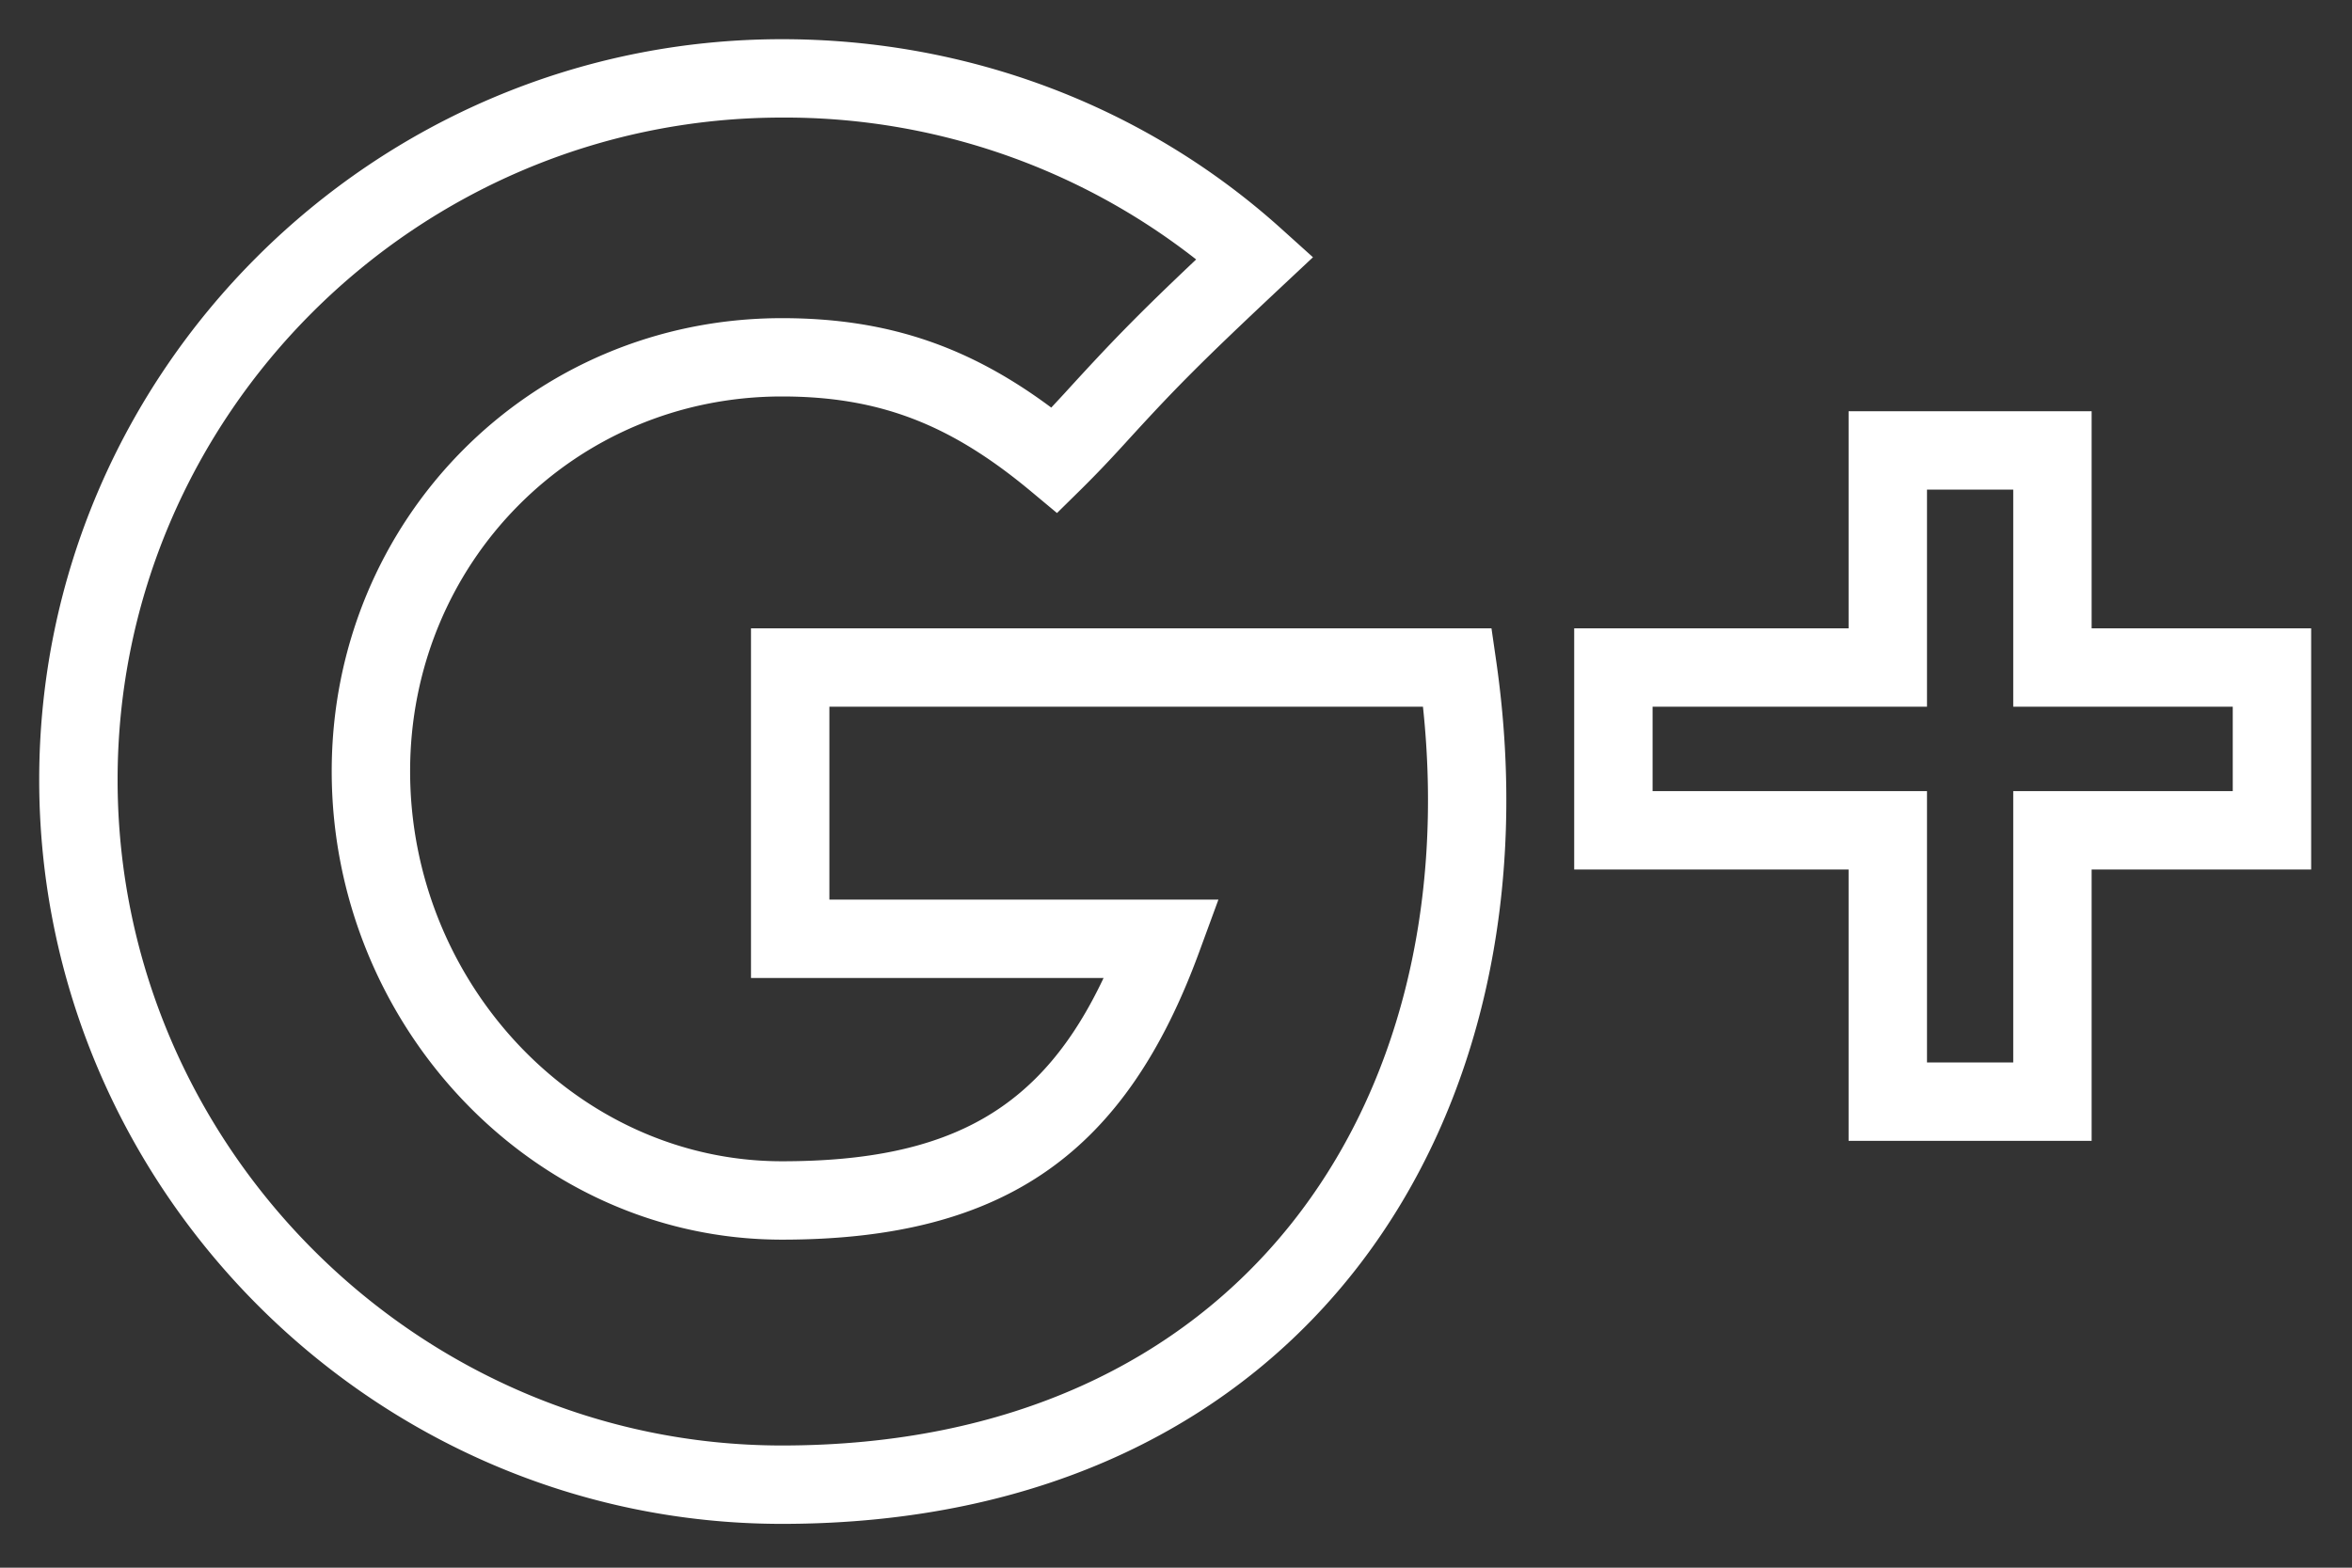 <svg xmlns="http://www.w3.org/2000/svg" width="30" height="20" viewBox="0 0 30 20">
    <rect x="0" y="0" width="30" height="20" fill="#333333" stroke="none"/>
    <g fill="#FFF" fill-rule="nonzero">
        <path d="M9.974 1.5C5.306 1.5 1.5 5.304 1.5 9.948c0 4.653 3.815 8.493 8.474 8.493 5.84 0 8.716-4.35 8.176-9.425h-7.571v2.461h4.962l-.247.673c-.924 2.515-2.432 3.665-5.32 3.665-3.177 0-5.743-2.735-5.743-5.976 0-3.207 2.537-5.78 5.743-5.78 1.362 0 2.4.371 3.435 1.141l.167-.18c.59-.647.912-.982 1.681-1.71A8.495 8.495 0 0 0 9.974 1.5zm-.395 10.977V8.016h9.445l.062.429c.83 5.799-2.414 10.996-9.112 10.996C4.761 19.441.5 15.152.5 9.948.5 4.752 4.753.5 9.974.5c2.398 0 4.651.869 6.369 2.418l.404.364-.397.372c-1.061.995-1.37 1.31-2.013 2.016-.203.222-.344.37-.532.557l-.323.318-.348-.29c-.993-.823-1.891-1.197-3.16-1.197-2.65 0-4.743 2.123-4.743 4.781 0 2.702 2.133 4.976 4.743 4.976 2.176 0 3.323-.688 4.102-2.338H9.58zM28.479 9.016h-2.8v-2.77h-1.1v2.77h-3.5v1.077h3.5v3.461h1.1v-3.461h2.8V9.016zm1-1v3.077h-2.8v3.461h-3.1v-3.461h-3.5V8.016h3.5v-2.77h3.1v2.77h2.8z"/>
    </g>
</svg>

